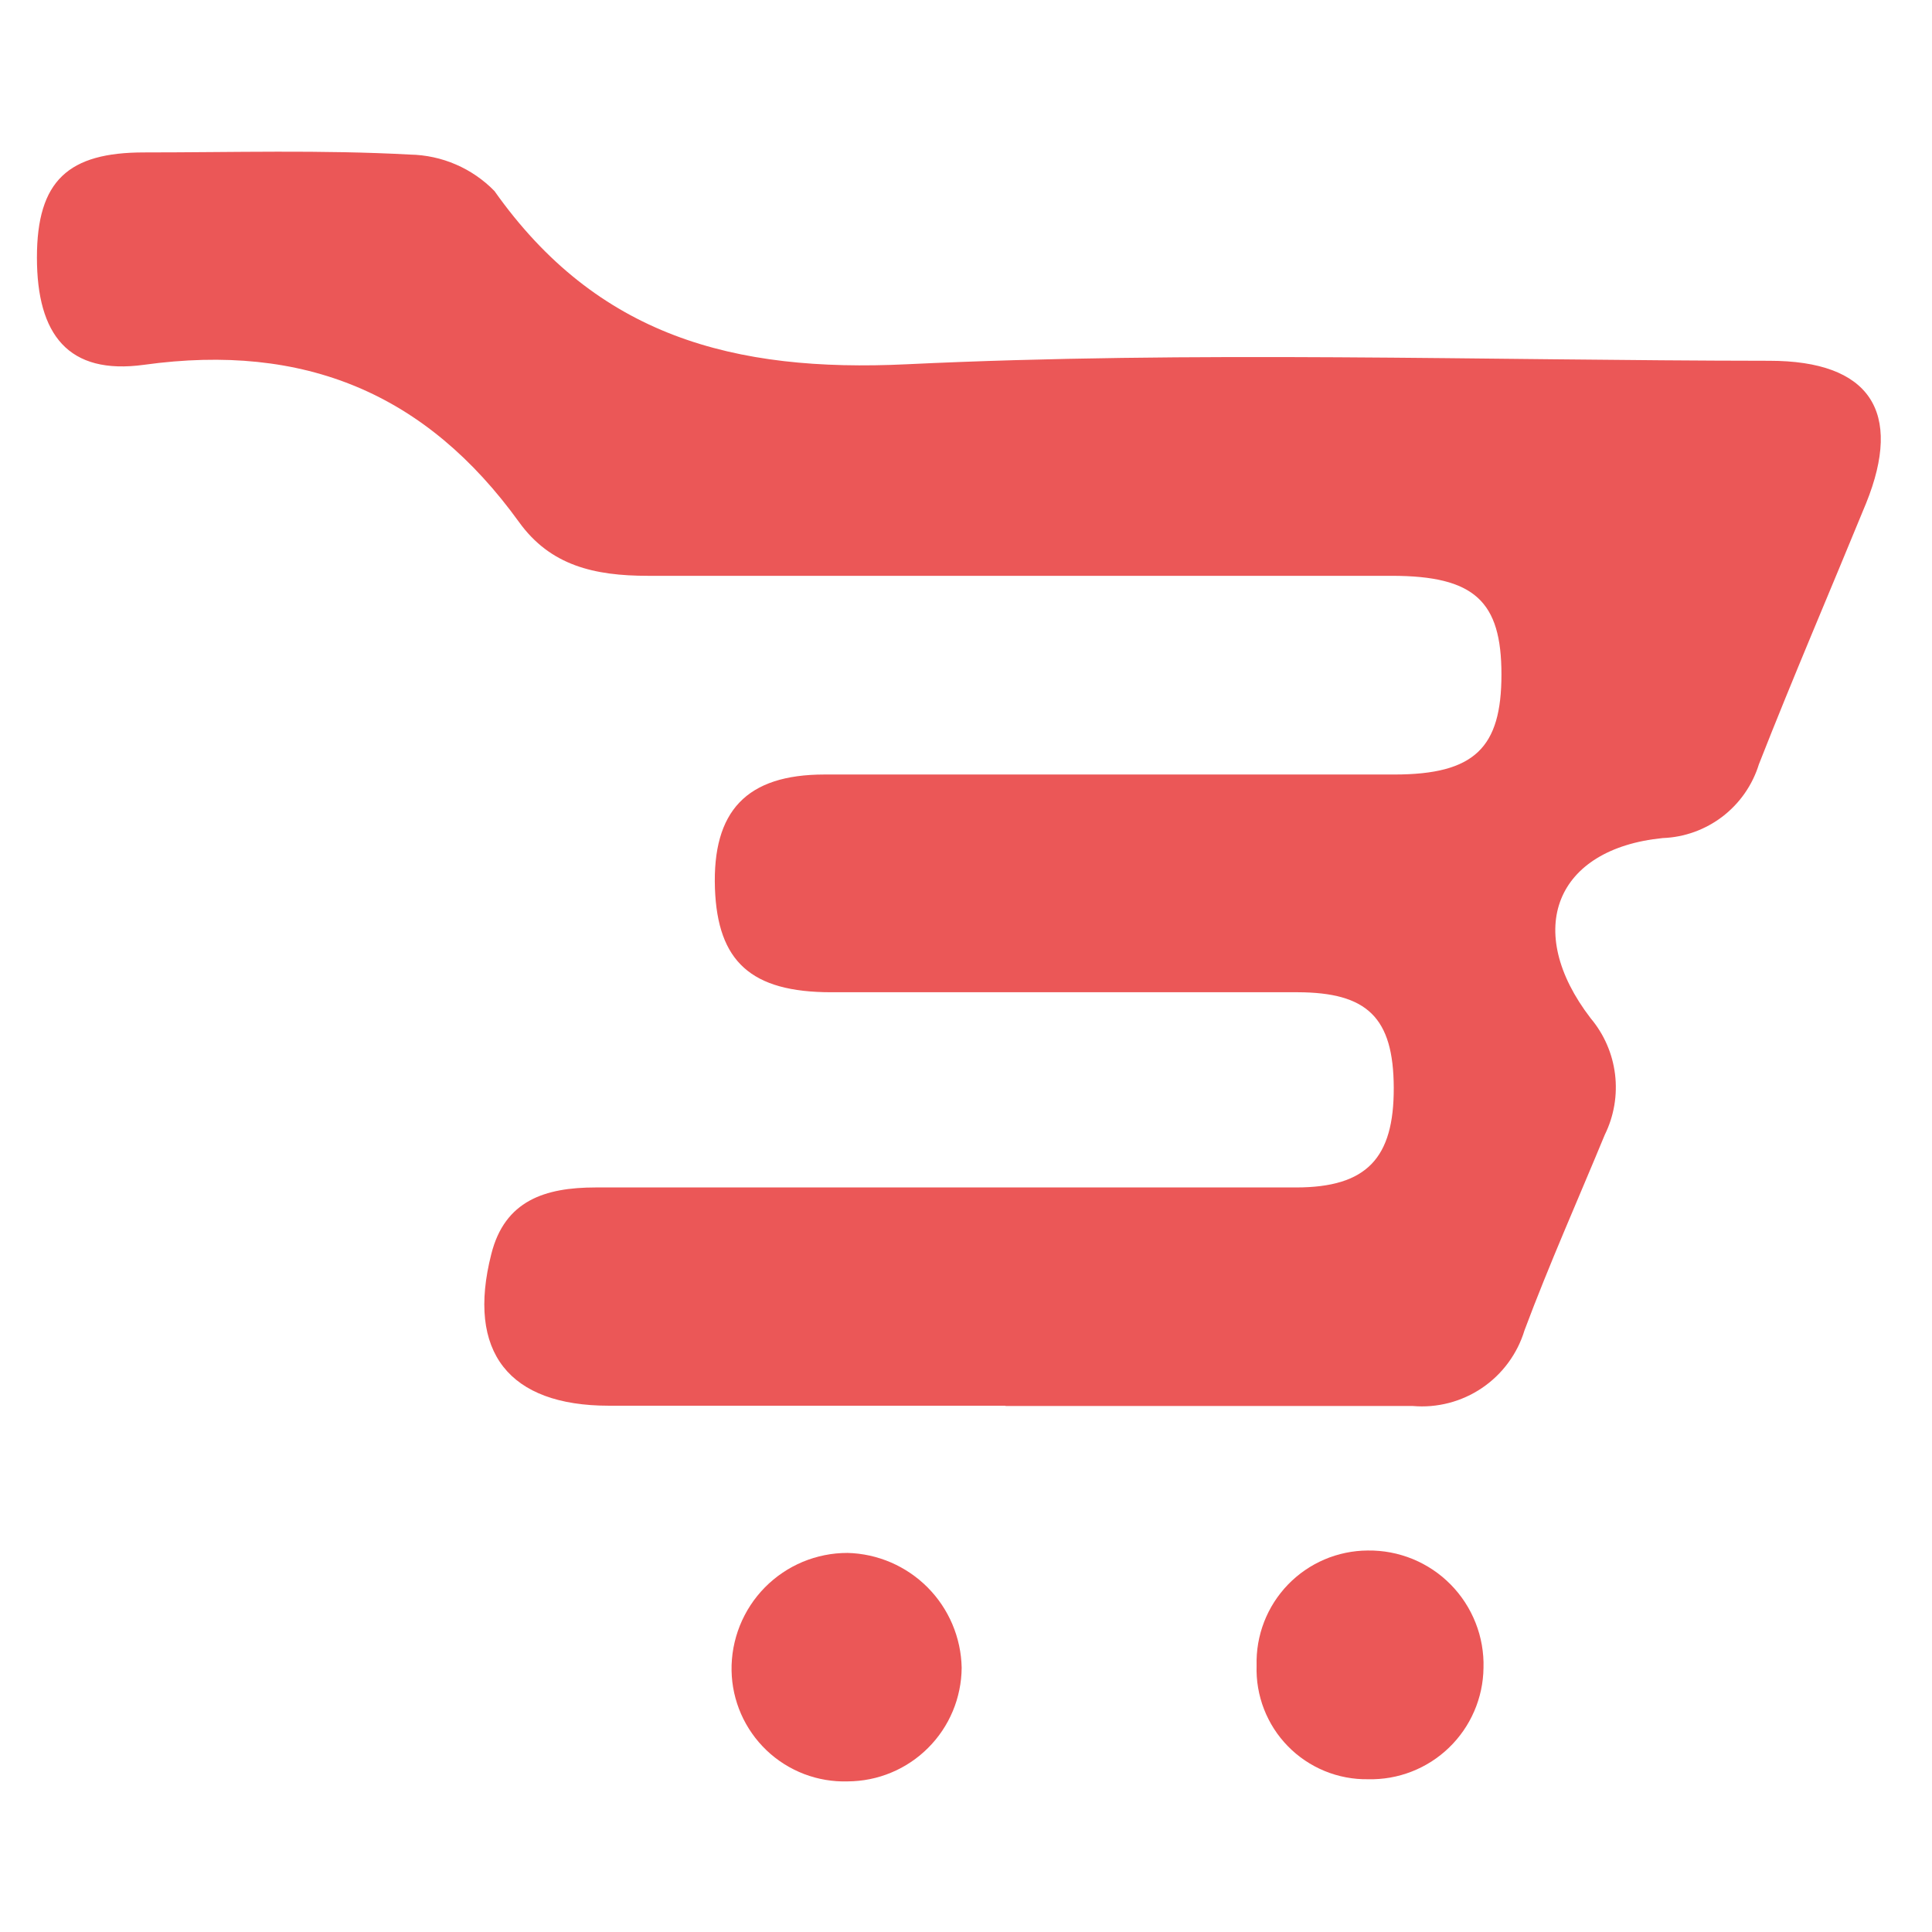 <svg xmlns="http://www.w3.org/2000/svg" xmlns:xlink="http://www.w3.org/1999/xlink" width="500" zoomAndPan="magnify" viewBox="0 0 375 375" height="500" preserveAspectRatio="xMidYMid meet" version="1.0"><defs><clipPath id="89d53f9b5e"><path d="M 7.168 29.051 L 366 29.051 L 366 273 L 7.168 273 Z M 7.168 29.051 " clip-rule="nonzero"/></clipPath></defs><g clip-path="url(#89d53f9b5e)"><path fill="#eb5757" d="M 195.082 272.848 L 118.18 272.848 C 98.785 272.848 90.52 262.441 95.355 243.441 C 97.953 233.035 105.754 230.484 115.633 230.484 C 157.23 230.484 198.461 230.484 239.902 230.484 L 251.551 230.484 C 265.277 230.484 270.578 224.812 270.527 211.121 C 270.477 197.434 265.328 192.645 251.914 192.594 C 221.703 192.594 191.496 192.594 161.336 192.594 C 145.738 192.594 139.289 186.609 138.77 172.453 C 138.25 157.41 144.906 150.332 160.035 150.332 C 196.902 150.332 233.766 150.332 270.633 150.332 C 286.23 150.332 291.43 145.129 291.43 130.918 C 291.43 116.711 286.23 111.766 270.113 111.766 C 221.965 111.766 173.867 111.766 125.773 111.766 C 115.371 111.766 106.844 109.789 100.762 101.359 C 82.77 76.426 59.164 66.488 27.969 70.805 C 13.254 72.836 7.168 64.977 7.168 49.988 C 7.168 35 13.305 29.586 27.969 29.586 C 45.18 29.586 62.441 29.066 79.598 30.004 C 81.129 30.031 82.641 30.207 84.137 30.531 C 85.633 30.852 87.082 31.32 88.484 31.926 C 89.891 32.531 91.223 33.27 92.484 34.137 C 93.742 35.004 94.91 35.984 95.977 37.082 C 115.891 65.238 142.359 72.316 176 70.703 C 231.688 68.047 287.582 69.973 343.426 70.027 C 362.926 70.027 369.426 79.863 362.195 97.715 C 355.281 114.578 348.055 131.387 341.398 148.355 C 341.09 149.355 340.703 150.328 340.242 151.27 C 339.785 152.211 339.254 153.109 338.656 153.969 C 338.059 154.828 337.398 155.637 336.672 156.395 C 335.949 157.152 335.172 157.848 334.344 158.488 C 333.512 159.125 332.637 159.691 331.719 160.195 C 330.797 160.695 329.848 161.125 328.863 161.48 C 327.875 161.836 326.871 162.113 325.844 162.312 C 324.816 162.512 323.777 162.629 322.73 162.668 C 301.934 164.75 295.59 180.52 308.746 197.645 C 309.391 198.41 309.98 199.223 310.508 200.078 C 311.039 200.93 311.504 201.816 311.902 202.738 C 312.305 203.66 312.637 204.605 312.902 205.574 C 313.164 206.547 313.355 207.527 313.48 208.527 C 313.602 209.523 313.648 210.523 313.625 211.531 C 313.605 212.535 313.508 213.531 313.34 214.523 C 313.172 215.512 312.934 216.488 312.629 217.441 C 312.32 218.398 311.945 219.328 311.5 220.23 C 306.301 232.824 300.688 245.422 295.902 258.223 C 295.559 259.355 295.121 260.453 294.59 261.508 C 294.059 262.566 293.441 263.57 292.738 264.523 C 292.035 265.477 291.258 266.363 290.406 267.18 C 289.551 268 288.637 268.742 287.656 269.406 C 286.676 270.066 285.648 270.645 284.57 271.129 C 283.492 271.617 282.383 272.012 281.238 272.309 C 280.094 272.605 278.934 272.805 277.754 272.906 C 276.574 273.004 275.398 273.004 274.219 272.902 C 247.91 272.902 221.547 272.902 195.238 272.902 Z M 195.082 272.848 " fill-opacity="1" fill-rule="nonzero"/></g><path fill="#eb5757" d="M 164.559 345.766 C 163.84 345.789 163.117 345.773 162.395 345.727 C 161.676 345.676 160.957 345.594 160.246 345.473 C 159.531 345.352 158.828 345.195 158.129 345.008 C 157.434 344.816 156.746 344.594 156.07 344.336 C 155.398 344.078 154.734 343.785 154.09 343.461 C 153.441 343.137 152.812 342.785 152.203 342.398 C 151.594 342.012 151 341.598 150.43 341.152 C 149.859 340.707 149.312 340.238 148.789 339.738 C 148.266 339.238 147.77 338.715 147.297 338.168 C 146.824 337.621 146.383 337.051 145.969 336.457 C 145.551 335.867 145.168 335.254 144.812 334.625 C 144.457 333.996 144.133 333.348 143.844 332.688 C 143.551 332.023 143.293 331.348 143.07 330.66 C 142.848 329.973 142.656 329.277 142.5 328.57 C 142.348 327.863 142.227 327.152 142.141 326.434 C 142.059 325.715 142.008 324.992 141.996 324.27 C 141.98 323.527 142.008 322.781 142.07 322.039 C 142.129 321.297 142.23 320.559 142.363 319.828 C 142.5 319.094 142.672 318.371 142.879 317.652 C 143.086 316.938 143.328 316.234 143.602 315.543 C 143.879 314.852 144.191 314.176 144.535 313.516 C 144.879 312.852 145.254 312.211 145.664 311.586 C 146.07 310.965 146.508 310.363 146.977 309.781 C 147.445 309.203 147.938 308.648 148.461 308.117 C 148.984 307.586 149.531 307.082 150.105 306.609 C 150.676 306.133 151.273 305.684 151.891 305.27 C 152.508 304.852 153.145 304.465 153.797 304.113 C 154.453 303.758 155.125 303.441 155.812 303.152 C 156.5 302.867 157.199 302.613 157.91 302.398 C 158.621 302.18 159.344 302 160.074 301.855 C 160.805 301.707 161.539 301.602 162.281 301.527 C 163.02 301.457 163.766 301.422 164.508 301.422 C 165.23 301.441 165.949 301.492 166.668 301.578 C 167.387 301.668 168.098 301.789 168.805 301.941 C 169.508 302.098 170.207 302.285 170.895 302.508 C 171.582 302.727 172.258 302.98 172.922 303.266 C 173.586 303.555 174.234 303.871 174.867 304.219 C 175.504 304.566 176.117 304.945 176.715 305.352 C 177.312 305.758 177.891 306.191 178.445 306.652 C 179.004 307.113 179.535 307.602 180.047 308.113 C 180.555 308.629 181.039 309.164 181.5 309.723 C 181.957 310.281 182.387 310.859 182.793 311.461 C 183.195 312.062 183.57 312.68 183.914 313.316 C 184.258 313.949 184.574 314.602 184.855 315.266 C 185.137 315.934 185.387 316.609 185.605 317.301 C 185.824 317.992 186.008 318.688 186.16 319.395 C 186.312 320.105 186.43 320.816 186.512 321.535 C 186.594 322.254 186.645 322.977 186.66 323.699 C 186.652 324.422 186.613 325.141 186.539 325.859 C 186.465 326.578 186.352 327.293 186.207 328 C 186.062 328.707 185.883 329.406 185.672 330.098 C 185.461 330.785 185.215 331.465 184.934 332.133 C 184.656 332.797 184.344 333.449 184.004 334.086 C 183.66 334.719 183.289 335.34 182.887 335.938 C 182.48 336.539 182.051 337.117 181.594 337.672 C 181.133 338.23 180.648 338.766 180.137 339.273 C 179.625 339.785 179.094 340.27 178.535 340.727 C 177.977 341.188 177.398 341.617 176.797 342.016 C 176.195 342.418 175.578 342.789 174.941 343.133 C 174.309 343.473 173.656 343.781 172.988 344.059 C 172.324 344.336 171.645 344.582 170.953 344.793 C 170.266 345.004 169.566 345.184 168.859 345.324 C 168.152 345.469 167.438 345.578 166.719 345.648 C 166.004 345.723 165.281 345.762 164.559 345.766 Z M 164.559 345.766 " fill-opacity="1" fill-rule="nonzero"/><path fill="#eb5757" d="M 265.535 345.348 C 264.816 345.359 264.098 345.336 263.379 345.273 C 262.664 345.211 261.949 345.113 261.242 344.977 C 260.535 344.844 259.836 344.676 259.145 344.469 C 258.453 344.266 257.777 344.023 257.109 343.75 C 256.445 343.477 255.793 343.168 255.156 342.828 C 254.523 342.488 253.906 342.117 253.309 341.715 C 252.711 341.312 252.137 340.883 251.582 340.422 C 251.027 339.961 250.5 339.473 249.996 338.957 C 249.492 338.441 249.012 337.902 248.562 337.34 C 248.113 336.777 247.691 336.195 247.301 335.586 C 246.91 334.98 246.551 334.359 246.227 333.715 C 245.898 333.074 245.602 332.418 245.344 331.746 C 245.082 331.074 244.855 330.391 244.664 329.695 C 244.473 329 244.316 328.297 244.195 327.586 C 244.074 326.875 243.988 326.16 243.941 325.441 C 243.895 324.723 243.883 324.004 243.906 323.281 C 243.887 322.559 243.902 321.84 243.953 321.121 C 244.004 320.398 244.09 319.684 244.211 318.973 C 244.336 318.262 244.492 317.559 244.684 316.863 C 244.879 316.164 245.105 315.48 245.363 314.809 C 245.625 314.137 245.918 313.477 246.246 312.832 C 246.57 312.191 246.93 311.562 247.316 310.957 C 247.707 310.348 248.125 309.762 248.574 309.195 C 249.02 308.629 249.492 308.086 249.996 307.566 C 250.496 307.047 251.023 306.555 251.574 306.09 C 252.125 305.625 252.695 305.184 253.289 304.777 C 253.883 304.367 254.496 303.988 255.129 303.641 C 255.762 303.293 256.41 302.977 257.074 302.695 C 257.734 302.41 258.41 302.16 259.102 301.945 C 259.789 301.73 260.484 301.551 261.191 301.402 C 261.898 301.258 262.609 301.145 263.328 301.07 C 264.043 300.996 264.762 300.957 265.484 300.953 C 266.23 300.941 266.973 300.969 267.715 301.035 C 268.457 301.098 269.195 301.199 269.93 301.34 C 270.66 301.477 271.383 301.652 272.098 301.867 C 272.812 302.078 273.516 302.324 274.203 302.605 C 274.895 302.891 275.566 303.207 276.227 303.559 C 276.883 303.91 277.52 304.293 278.141 304.707 C 278.758 305.121 279.355 305.566 279.93 306.043 C 280.504 306.52 281.051 307.023 281.574 307.555 C 282.098 308.086 282.594 308.641 283.062 309.223 C 283.527 309.805 283.965 310.406 284.371 311.031 C 284.777 311.656 285.152 312.301 285.492 312.965 C 285.836 313.629 286.141 314.305 286.414 315 C 286.688 315.695 286.926 316.398 287.129 317.117 C 287.328 317.836 287.496 318.562 287.625 319.297 C 287.75 320.031 287.844 320.773 287.898 321.516 C 287.953 322.258 287.969 323.004 287.945 323.75 C 287.938 324.473 287.891 325.191 287.809 325.91 C 287.73 326.629 287.613 327.34 287.461 328.047 C 287.309 328.75 287.125 329.449 286.902 330.137 C 286.684 330.824 286.43 331.5 286.141 332.16 C 285.855 332.824 285.535 333.469 285.184 334.102 C 284.836 334.73 284.453 335.344 284.043 335.938 C 283.629 336.531 283.191 337.102 282.723 337.652 C 282.254 338.203 281.762 338.727 281.242 339.227 C 280.723 339.73 280.18 340.203 279.613 340.648 C 279.047 341.098 278.457 341.516 277.852 341.906 C 277.242 342.293 276.617 342.652 275.973 342.98 C 275.332 343.305 274.672 343.602 274 343.863 C 273.328 344.125 272.645 344.352 271.949 344.547 C 271.254 344.742 270.555 344.902 269.844 345.027 C 269.133 345.152 268.418 345.238 267.699 345.293 C 266.977 345.348 266.258 345.367 265.535 345.348 Z M 265.535 345.348 " fill-opacity="1" fill-rule="nonzero"/></svg>